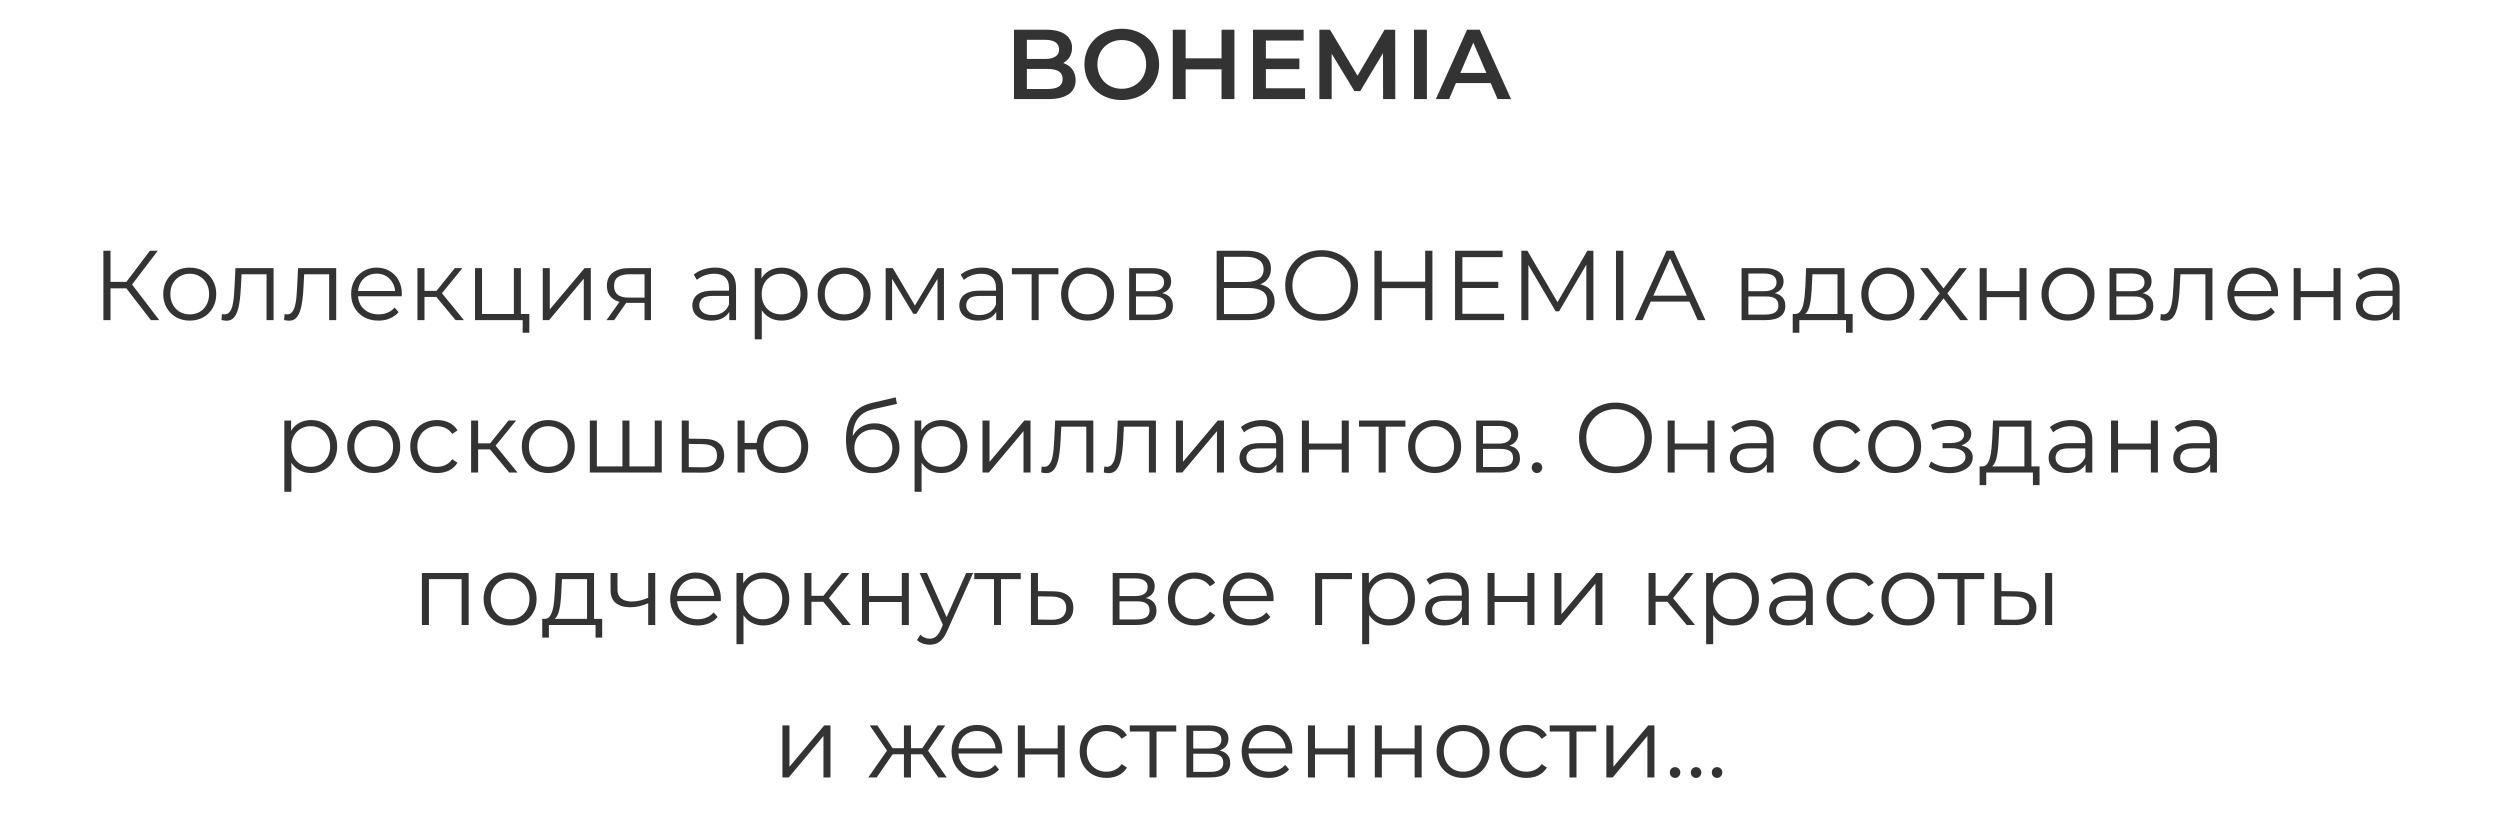 <svg width="328" height="107" viewBox="0 0 328 107" fill="none" xmlns="http://www.w3.org/2000/svg">
<path d="M139.484 8.268C140.186 7.891 140.654 7.202 140.654 6.266C140.654 4.823 139.484 3.9 137.3 3.9H133.036V13H137.56C139.9 13 141.122 12.09 141.122 10.53C141.122 9.347 140.459 8.58 139.484 8.268ZM137.118 5.226C138.288 5.226 138.951 5.642 138.951 6.487C138.951 7.319 138.288 7.735 137.118 7.735H134.726V5.226H137.118ZM137.456 11.674H134.726V9.048H137.456C138.73 9.048 139.419 9.451 139.419 10.361C139.419 11.271 138.73 11.674 137.456 11.674ZM147.177 13.13C149.998 13.13 152.078 11.154 152.078 8.45C152.078 5.746 149.998 3.77 147.177 3.77C144.356 3.77 142.276 5.759 142.276 8.45C142.276 11.141 144.356 13.13 147.177 13.13ZM147.177 11.648C145.344 11.648 143.979 10.309 143.979 8.45C143.979 6.591 145.344 5.252 147.177 5.252C149.01 5.252 150.375 6.591 150.375 8.45C150.375 10.309 149.01 11.648 147.177 11.648ZM160.265 3.9V7.657H155.559V3.9H153.869V13H155.559V9.1H160.265V13H161.955V3.9H160.265ZM166.084 11.583V9.074H170.478V7.683H166.084V5.317H171.037V3.9H164.394V13H171.219V11.583H166.084ZM183.061 13L183.048 3.9H181.657L178.108 9.932L174.494 3.9H173.103V13H174.715V7.046L177.705 11.96H178.459L181.449 6.968L181.462 13H183.061ZM185.519 13H187.209V3.9H185.519V13ZM196.482 13H198.25L194.142 3.9H192.478L188.383 13H190.125L191.022 10.894H195.572L196.482 13ZM191.594 9.568L193.297 5.59L195.013 9.568H191.594Z" fill="#333333"/>
<path d="M19.792 42L16.295 37.463L17.075 36.995L20.897 42H19.792ZM13.565 42V32.9H14.501V42H13.565ZM14.215 37.827V36.982H17.062V37.827H14.215ZM17.153 37.554L16.269 37.398L19.662 32.9H20.702L17.153 37.554ZM24.886 42.065C24.227 42.065 23.634 41.918 23.105 41.623C22.585 41.32 22.174 40.908 21.87 40.388C21.567 39.859 21.415 39.257 21.415 38.581C21.415 37.896 21.567 37.294 21.87 36.774C22.174 36.254 22.585 35.847 23.105 35.552C23.625 35.257 24.219 35.11 24.886 35.11C25.562 35.11 26.16 35.257 26.68 35.552C27.209 35.847 27.62 36.254 27.915 36.774C28.218 37.294 28.37 37.896 28.37 38.581C28.37 39.257 28.218 39.859 27.915 40.388C27.62 40.908 27.209 41.32 26.68 41.623C26.151 41.918 25.553 42.065 24.886 42.065ZM24.886 41.246C25.38 41.246 25.818 41.138 26.199 40.921C26.581 40.696 26.88 40.384 27.096 39.985C27.322 39.578 27.434 39.11 27.434 38.581C27.434 38.044 27.322 37.576 27.096 37.177C26.88 36.778 26.581 36.471 26.199 36.254C25.818 36.029 25.384 35.916 24.899 35.916C24.414 35.916 23.98 36.029 23.599 36.254C23.218 36.471 22.915 36.778 22.689 37.177C22.464 37.576 22.351 38.044 22.351 38.581C22.351 39.11 22.464 39.578 22.689 39.985C22.915 40.384 23.218 40.696 23.599 40.921C23.98 41.138 24.41 41.246 24.886 41.246ZM29.057 41.987L29.122 41.194C29.182 41.203 29.239 41.216 29.291 41.233C29.351 41.242 29.403 41.246 29.447 41.246C29.724 41.246 29.945 41.142 30.11 40.934C30.283 40.726 30.413 40.449 30.5 40.102C30.586 39.755 30.647 39.365 30.682 38.932C30.716 38.49 30.747 38.048 30.773 37.606L30.89 35.175H35.895V42H34.972V35.708L35.206 35.981H31.488L31.709 35.695L31.605 37.671C31.579 38.26 31.531 38.824 31.462 39.361C31.401 39.898 31.301 40.371 31.163 40.778C31.033 41.185 30.851 41.506 30.617 41.74C30.383 41.965 30.084 42.078 29.72 42.078C29.616 42.078 29.507 42.069 29.395 42.052C29.291 42.035 29.178 42.013 29.057 41.987ZM37.271 41.987L37.336 41.194C37.396 41.203 37.453 41.216 37.505 41.233C37.565 41.242 37.617 41.246 37.661 41.246C37.938 41.246 38.159 41.142 38.324 40.934C38.497 40.726 38.627 40.449 38.714 40.102C38.8 39.755 38.861 39.365 38.896 38.932C38.93 38.49 38.961 38.048 38.987 37.606L39.104 35.175H44.109V42H43.186V35.708L43.42 35.981H39.702L39.923 35.695L39.819 37.671C39.793 38.26 39.745 38.824 39.676 39.361C39.615 39.898 39.515 40.371 39.377 40.778C39.247 41.185 39.065 41.506 38.831 41.74C38.597 41.965 38.298 42.078 37.934 42.078C37.83 42.078 37.721 42.069 37.609 42.052C37.505 42.035 37.392 42.013 37.271 41.987ZM49.657 42.065C48.947 42.065 48.323 41.918 47.785 41.623C47.248 41.32 46.828 40.908 46.524 40.388C46.221 39.859 46.069 39.257 46.069 38.581C46.069 37.905 46.212 37.307 46.498 36.787C46.793 36.267 47.192 35.86 47.694 35.565C48.206 35.262 48.778 35.11 49.41 35.11C50.052 35.11 50.619 35.257 51.113 35.552C51.616 35.838 52.01 36.245 52.296 36.774C52.582 37.294 52.725 37.896 52.725 38.581C52.725 38.624 52.721 38.672 52.712 38.724C52.712 38.767 52.712 38.815 52.712 38.867H46.771V38.178H52.218L51.854 38.451C51.854 37.957 51.746 37.519 51.529 37.138C51.321 36.748 51.035 36.445 50.671 36.228C50.307 36.011 49.887 35.903 49.41 35.903C48.942 35.903 48.522 36.011 48.149 36.228C47.777 36.445 47.486 36.748 47.278 37.138C47.07 37.528 46.966 37.974 46.966 38.477V38.62C46.966 39.14 47.079 39.599 47.304 39.998C47.538 40.388 47.859 40.696 48.266 40.921C48.682 41.138 49.155 41.246 49.683 41.246C50.099 41.246 50.485 41.172 50.84 41.025C51.204 40.878 51.516 40.652 51.776 40.349L52.296 40.947C51.993 41.311 51.612 41.588 51.152 41.779C50.702 41.97 50.203 42.065 49.657 42.065ZM59.774 42L56.966 38.62L57.733 38.165L60.866 42H59.774ZM54.769 42V35.175H55.692V42H54.769ZM55.406 38.958V38.165H57.603V38.958H55.406ZM57.811 38.685L56.953 38.555L59.67 35.175H60.671L57.811 38.685ZM62.322 42V35.175H63.245V41.194H67.418V35.175H68.341V42H62.322ZM68.575 43.651V41.922L68.809 42H67.418V41.194H69.446V43.651H68.575ZM71.209 42V35.175H72.132V40.596L76.695 35.175H77.514V42H76.591V36.566L72.041 42H71.209ZM84.566 42V39.543L84.735 39.738H82.421C81.546 39.738 80.861 39.547 80.367 39.166C79.873 38.785 79.626 38.23 79.626 37.502C79.626 36.722 79.891 36.141 80.419 35.76C80.948 35.37 81.654 35.175 82.538 35.175H85.411V42H84.566ZM79.574 42L81.446 39.374H82.408L80.575 42H79.574ZM84.566 39.27V35.708L84.735 35.981H82.564C81.931 35.981 81.438 36.102 81.082 36.345C80.736 36.588 80.562 36.982 80.562 37.528C80.562 38.542 81.208 39.049 82.499 39.049H84.735L84.566 39.27ZM95.683 42V40.492L95.644 40.245V37.723C95.644 37.142 95.48 36.696 95.15 36.384C94.83 36.072 94.349 35.916 93.707 35.916C93.265 35.916 92.845 35.99 92.446 36.137C92.048 36.284 91.71 36.479 91.432 36.722L91.016 36.033C91.363 35.738 91.779 35.513 92.264 35.357C92.75 35.192 93.261 35.11 93.798 35.11C94.682 35.11 95.363 35.331 95.839 35.773C96.325 36.206 96.567 36.869 96.567 37.762V42H95.683ZM93.33 42.065C92.819 42.065 92.373 41.983 91.991 41.818C91.619 41.645 91.333 41.411 91.133 41.116C90.934 40.813 90.834 40.466 90.834 40.076C90.834 39.721 90.917 39.4 91.081 39.114C91.255 38.819 91.532 38.585 91.913 38.412C92.303 38.23 92.823 38.139 93.473 38.139H95.826V38.828H93.499C92.841 38.828 92.381 38.945 92.121 39.179C91.87 39.413 91.744 39.703 91.744 40.05C91.744 40.44 91.896 40.752 92.199 40.986C92.503 41.22 92.927 41.337 93.473 41.337C93.993 41.337 94.44 41.22 94.812 40.986C95.194 40.743 95.471 40.397 95.644 39.946L95.852 40.583C95.679 41.034 95.376 41.393 94.942 41.662C94.518 41.931 93.98 42.065 93.33 42.065ZM102.547 42.065C101.958 42.065 101.425 41.931 100.948 41.662C100.472 41.385 100.09 40.99 99.804 40.479C99.527 39.959 99.388 39.326 99.388 38.581C99.388 37.836 99.527 37.207 99.804 36.696C100.082 36.176 100.459 35.782 100.935 35.513C101.412 35.244 101.949 35.11 102.547 35.11C103.197 35.11 103.778 35.257 104.289 35.552C104.809 35.838 105.217 36.245 105.511 36.774C105.806 37.294 105.953 37.896 105.953 38.581C105.953 39.274 105.806 39.881 105.511 40.401C105.217 40.921 104.809 41.328 104.289 41.623C103.778 41.918 103.197 42.065 102.547 42.065ZM99.024 44.522V35.175H99.908V37.229L99.817 38.594L99.947 39.972V44.522H99.024ZM102.482 41.246C102.968 41.246 103.401 41.138 103.782 40.921C104.164 40.696 104.467 40.384 104.692 39.985C104.918 39.578 105.03 39.11 105.03 38.581C105.03 38.052 104.918 37.589 104.692 37.19C104.467 36.791 104.164 36.479 103.782 36.254C103.401 36.029 102.968 35.916 102.482 35.916C101.997 35.916 101.559 36.029 101.169 36.254C100.788 36.479 100.485 36.791 100.259 37.19C100.043 37.589 99.934 38.052 99.934 38.581C99.934 39.11 100.043 39.578 100.259 39.985C100.485 40.384 100.788 40.696 101.169 40.921C101.559 41.138 101.997 41.246 102.482 41.246ZM110.745 42.065C110.086 42.065 109.492 41.918 108.964 41.623C108.444 41.32 108.032 40.908 107.729 40.388C107.425 39.859 107.274 39.257 107.274 38.581C107.274 37.896 107.425 37.294 107.729 36.774C108.032 36.254 108.444 35.847 108.964 35.552C109.484 35.257 110.077 35.11 110.745 35.11C111.421 35.11 112.019 35.257 112.539 35.552C113.067 35.847 113.479 36.254 113.774 36.774C114.077 37.294 114.229 37.896 114.229 38.581C114.229 39.257 114.077 39.859 113.774 40.388C113.479 40.908 113.067 41.32 112.539 41.623C112.01 41.918 111.412 42.065 110.745 42.065ZM110.745 41.246C111.239 41.246 111.676 41.138 112.058 40.921C112.439 40.696 112.738 40.384 112.955 39.985C113.18 39.578 113.293 39.11 113.293 38.581C113.293 38.044 113.18 37.576 112.955 37.177C112.738 36.778 112.439 36.471 112.058 36.254C111.676 36.029 111.243 35.916 110.758 35.916C110.272 35.916 109.839 36.029 109.458 36.254C109.076 36.471 108.773 36.778 108.548 37.177C108.322 37.576 108.21 38.044 108.21 38.581C108.21 39.11 108.322 39.578 108.548 39.985C108.773 40.384 109.076 40.696 109.458 40.921C109.839 41.138 110.268 41.246 110.745 41.246ZM116.201 42V35.175H117.137L120.231 40.414H119.841L122.987 35.175H123.845V42H123V36.228L123.169 36.306L120.231 41.168H119.815L116.851 36.254L117.046 36.215V42H116.201ZM130.71 42V40.492L130.671 40.245V37.723C130.671 37.142 130.506 36.696 130.177 36.384C129.856 36.072 129.375 35.916 128.734 35.916C128.292 35.916 127.871 35.99 127.473 36.137C127.074 36.284 126.736 36.479 126.459 36.722L126.043 36.033C126.389 35.738 126.805 35.513 127.291 35.357C127.776 35.192 128.287 35.11 128.825 35.11C129.709 35.11 130.389 35.331 130.866 35.773C131.351 36.206 131.594 36.869 131.594 37.762V42H130.71ZM128.357 42.065C127.845 42.065 127.399 41.983 127.018 41.818C126.645 41.645 126.359 41.411 126.16 41.116C125.96 40.813 125.861 40.466 125.861 40.076C125.861 39.721 125.943 39.4 126.108 39.114C126.281 38.819 126.558 38.585 126.94 38.412C127.33 38.23 127.85 38.139 128.5 38.139H130.853V38.828H128.526C127.867 38.828 127.408 38.945 127.148 39.179C126.896 39.413 126.771 39.703 126.771 40.05C126.771 40.44 126.922 40.752 127.226 40.986C127.529 41.22 127.954 41.337 128.5 41.337C129.02 41.337 129.466 41.22 129.839 40.986C130.22 40.743 130.497 40.397 130.671 39.946L130.879 40.583C130.705 41.034 130.402 41.393 129.969 41.662C129.544 41.931 129.007 42.065 128.357 42.065ZM135.351 42V35.734L135.585 35.981H132.764V35.175H138.861V35.981H136.04L136.274 35.734V42H135.351ZM142.686 42.065C142.027 42.065 141.434 41.918 140.905 41.623C140.385 41.32 139.973 40.908 139.67 40.388C139.367 39.859 139.215 39.257 139.215 38.581C139.215 37.896 139.367 37.294 139.67 36.774C139.973 36.254 140.385 35.847 140.905 35.552C141.425 35.257 142.019 35.11 142.686 35.11C143.362 35.11 143.96 35.257 144.48 35.552C145.009 35.847 145.42 36.254 145.715 36.774C146.018 37.294 146.17 37.896 146.17 38.581C146.17 39.257 146.018 39.859 145.715 40.388C145.42 40.908 145.009 41.32 144.48 41.623C143.951 41.918 143.353 42.065 142.686 42.065ZM142.686 41.246C143.18 41.246 143.618 41.138 143.999 40.921C144.38 40.696 144.679 40.384 144.896 39.985C145.121 39.578 145.234 39.11 145.234 38.581C145.234 38.044 145.121 37.576 144.896 37.177C144.679 36.778 144.38 36.471 143.999 36.254C143.618 36.029 143.184 35.916 142.699 35.916C142.214 35.916 141.78 36.029 141.399 36.254C141.018 36.471 140.714 36.778 140.489 37.177C140.264 37.576 140.151 38.044 140.151 38.581C140.151 39.11 140.264 39.578 140.489 39.985C140.714 40.384 141.018 40.696 141.399 40.921C141.78 41.138 142.209 41.246 142.686 41.246ZM148.143 42V35.175H151.159C151.93 35.175 152.537 35.322 152.979 35.617C153.429 35.912 153.655 36.345 153.655 36.917C153.655 37.472 153.442 37.901 153.018 38.204C152.593 38.499 152.034 38.646 151.341 38.646L151.523 38.373C152.337 38.373 152.935 38.525 153.317 38.828C153.698 39.131 153.889 39.569 153.889 40.141C153.889 40.73 153.672 41.19 153.239 41.519C152.814 41.84 152.151 42 151.25 42H148.143ZM149.04 41.272H151.211C151.791 41.272 152.229 41.181 152.524 40.999C152.827 40.808 152.979 40.505 152.979 40.089C152.979 39.673 152.844 39.37 152.576 39.179C152.307 38.988 151.882 38.893 151.302 38.893H149.04V41.272ZM149.04 38.204H151.094C151.622 38.204 152.025 38.104 152.303 37.905C152.589 37.706 152.732 37.415 152.732 37.034C152.732 36.653 152.589 36.367 152.303 36.176C152.025 35.985 151.622 35.89 151.094 35.89H149.04V38.204ZM159.623 42V32.9H163.549C164.563 32.9 165.347 33.104 165.902 33.511C166.465 33.918 166.747 34.495 166.747 35.24C166.747 35.734 166.63 36.15 166.396 36.488C166.171 36.826 165.859 37.082 165.46 37.255C165.07 37.428 164.641 37.515 164.173 37.515L164.394 37.203C164.975 37.203 165.473 37.294 165.889 37.476C166.314 37.649 166.643 37.914 166.877 38.269C167.111 38.616 167.228 39.049 167.228 39.569C167.228 40.34 166.942 40.938 166.37 41.363C165.807 41.788 164.953 42 163.809 42H159.623ZM160.585 41.207H163.796C164.593 41.207 165.204 41.073 165.629 40.804C166.054 40.527 166.266 40.089 166.266 39.491C166.266 38.902 166.054 38.473 165.629 38.204C165.204 37.927 164.593 37.788 163.796 37.788H160.481V36.995H163.484C164.212 36.995 164.775 36.856 165.174 36.579C165.581 36.302 165.785 35.89 165.785 35.344C165.785 34.789 165.581 34.378 165.174 34.109C164.775 33.832 164.212 33.693 163.484 33.693H160.585V41.207ZM173.402 42.078C172.717 42.078 172.08 41.965 171.491 41.74C170.91 41.506 170.403 41.181 169.97 40.765C169.545 40.34 169.212 39.851 168.969 39.296C168.735 38.733 168.618 38.117 168.618 37.45C168.618 36.783 168.735 36.172 168.969 35.617C169.212 35.054 169.545 34.564 169.97 34.148C170.403 33.723 170.91 33.398 171.491 33.173C172.072 32.939 172.709 32.822 173.402 32.822C174.087 32.822 174.719 32.939 175.3 33.173C175.881 33.398 176.383 33.719 176.808 34.135C177.241 34.551 177.575 35.041 177.809 35.604C178.052 36.167 178.173 36.783 178.173 37.45C178.173 38.117 178.052 38.733 177.809 39.296C177.575 39.859 177.241 40.349 176.808 40.765C176.383 41.181 175.881 41.506 175.3 41.74C174.719 41.965 174.087 42.078 173.402 42.078ZM173.402 41.22C173.948 41.22 174.451 41.129 174.91 40.947C175.378 40.756 175.781 40.492 176.119 40.154C176.466 39.807 176.734 39.409 176.925 38.958C177.116 38.499 177.211 37.996 177.211 37.45C177.211 36.904 177.116 36.406 176.925 35.955C176.734 35.496 176.466 35.097 176.119 34.759C175.781 34.412 175.378 34.148 174.91 33.966C174.451 33.775 173.948 33.68 173.402 33.68C172.856 33.68 172.349 33.775 171.881 33.966C171.413 34.148 171.006 34.412 170.659 34.759C170.321 35.097 170.052 35.496 169.853 35.955C169.662 36.406 169.567 36.904 169.567 37.45C169.567 37.987 169.662 38.486 169.853 38.945C170.052 39.404 170.321 39.807 170.659 40.154C171.006 40.492 171.413 40.756 171.881 40.947C172.349 41.129 172.856 41.22 173.402 41.22ZM186.985 32.9H187.934V42H186.985V32.9ZM181.291 42H180.329V32.9H181.291V42ZM187.076 37.801H181.187V36.956H187.076V37.801ZM191.762 36.969H196.572V37.788H191.762V36.969ZM191.866 41.168H197.339V42H190.904V32.9H197.144V33.732H191.866V41.168ZM199.601 42V32.9H200.394L204.554 39.998H204.138L208.259 32.9H209.052V42H208.129V34.343H208.35L204.554 40.843H204.099L200.277 34.343H200.524V42H199.601ZM212.017 42V32.9H212.979V42H212.017ZM214.484 42L218.644 32.9H219.593L223.753 42H222.739L218.917 33.459H219.307L215.485 42H214.484ZM216.122 39.569L216.408 38.789H221.699L221.985 39.569H216.122ZM228.491 42V35.175H231.507C232.279 35.175 232.885 35.322 233.327 35.617C233.778 35.912 234.003 36.345 234.003 36.917C234.003 37.472 233.791 37.901 233.366 38.204C232.942 38.499 232.383 38.646 231.689 38.646L231.871 38.373C232.686 38.373 233.284 38.525 233.665 38.828C234.047 39.131 234.237 39.569 234.237 40.141C234.237 40.73 234.021 41.19 233.587 41.519C233.163 41.84 232.5 42 231.598 42H228.491ZM229.388 41.272H231.559C232.14 41.272 232.578 41.181 232.872 40.999C233.176 40.808 233.327 40.505 233.327 40.089C233.327 39.673 233.193 39.37 232.924 39.179C232.656 38.988 232.231 38.893 231.65 38.893H229.388V41.272ZM229.388 38.204H231.442C231.971 38.204 232.374 38.104 232.651 37.905C232.937 37.706 233.08 37.415 233.08 37.034C233.08 36.653 232.937 36.367 232.651 36.176C232.374 35.985 231.971 35.89 231.442 35.89H229.388V38.204ZM241.08 41.558V35.981H237.791L237.713 37.502C237.696 37.961 237.666 38.412 237.622 38.854C237.588 39.296 237.523 39.703 237.427 40.076C237.341 40.44 237.215 40.739 237.05 40.973C236.886 41.198 236.673 41.328 236.413 41.363L235.49 41.194C235.759 41.203 235.98 41.107 236.153 40.908C236.327 40.7 236.461 40.418 236.556 40.063C236.652 39.708 236.721 39.305 236.764 38.854C236.808 38.395 236.842 37.927 236.868 37.45L236.959 35.175H242.003V41.558H241.08ZM235.204 43.651V41.194H243.069V43.651H242.198V42H236.075V43.651H235.204ZM247.676 42.065C247.018 42.065 246.424 41.918 245.895 41.623C245.375 41.32 244.964 40.908 244.66 40.388C244.357 39.859 244.205 39.257 244.205 38.581C244.205 37.896 244.357 37.294 244.66 36.774C244.964 36.254 245.375 35.847 245.895 35.552C246.415 35.257 247.009 35.11 247.676 35.11C248.352 35.11 248.95 35.257 249.47 35.552C249.999 35.847 250.411 36.254 250.705 36.774C251.009 37.294 251.16 37.896 251.16 38.581C251.16 39.257 251.009 39.859 250.705 40.388C250.411 40.908 249.999 41.32 249.47 41.623C248.942 41.918 248.344 42.065 247.676 42.065ZM247.676 41.246C248.17 41.246 248.608 41.138 248.989 40.921C249.371 40.696 249.67 40.384 249.886 39.985C250.112 39.578 250.224 39.11 250.224 38.581C250.224 38.044 250.112 37.576 249.886 37.177C249.67 36.778 249.371 36.471 248.989 36.254C248.608 36.029 248.175 35.916 247.689 35.916C247.204 35.916 246.771 36.029 246.389 36.254C246.008 36.471 245.705 36.778 245.479 37.177C245.254 37.576 245.141 38.044 245.141 38.581C245.141 39.11 245.254 39.578 245.479 39.985C245.705 40.384 246.008 40.696 246.389 40.921C246.771 41.138 247.2 41.246 247.676 41.246ZM251.774 42L254.66 38.256L254.647 38.711L251.904 35.175H252.944L255.193 38.1L254.803 38.087L257.052 35.175H258.066L255.297 38.75L255.31 38.256L258.222 42H257.169L254.79 38.88L255.154 38.932L252.814 42H251.774ZM259.734 42V35.175H260.657V38.191H264.96V35.175H265.883V42H264.96V38.984H260.657V42H259.734ZM271.315 42.065C270.656 42.065 270.063 41.918 269.534 41.623C269.014 41.32 268.602 40.908 268.299 40.388C267.996 39.859 267.844 39.257 267.844 38.581C267.844 37.896 267.996 37.294 268.299 36.774C268.602 36.254 269.014 35.847 269.534 35.552C270.054 35.257 270.648 35.11 271.315 35.11C271.991 35.11 272.589 35.257 273.109 35.552C273.638 35.847 274.049 36.254 274.344 36.774C274.647 37.294 274.799 37.896 274.799 38.581C274.799 39.257 274.647 39.859 274.344 40.388C274.049 40.908 273.638 41.32 273.109 41.623C272.58 41.918 271.982 42.065 271.315 42.065ZM271.315 41.246C271.809 41.246 272.247 41.138 272.628 40.921C273.009 40.696 273.308 40.384 273.525 39.985C273.75 39.578 273.863 39.11 273.863 38.581C273.863 38.044 273.75 37.576 273.525 37.177C273.308 36.778 273.009 36.471 272.628 36.254C272.247 36.029 271.813 35.916 271.328 35.916C270.843 35.916 270.409 36.029 270.028 36.254C269.647 36.471 269.343 36.778 269.118 37.177C268.893 37.576 268.78 38.044 268.78 38.581C268.78 39.11 268.893 39.578 269.118 39.985C269.343 40.384 269.647 40.696 270.028 40.921C270.409 41.138 270.838 41.246 271.315 41.246ZM276.771 42V35.175H279.787C280.559 35.175 281.165 35.322 281.607 35.617C282.058 35.912 282.283 36.345 282.283 36.917C282.283 37.472 282.071 37.901 281.646 38.204C281.222 38.499 280.663 38.646 279.969 38.646L280.151 38.373C280.966 38.373 281.564 38.525 281.945 38.828C282.327 39.131 282.517 39.569 282.517 40.141C282.517 40.73 282.301 41.19 281.867 41.519C281.443 41.84 280.78 42 279.878 42H276.771ZM277.668 41.272H279.839C280.42 41.272 280.858 41.181 281.152 40.999C281.456 40.808 281.607 40.505 281.607 40.089C281.607 39.673 281.473 39.37 281.204 39.179C280.936 38.988 280.511 38.893 279.93 38.893H277.668V41.272ZM277.668 38.204H279.722C280.251 38.204 280.654 38.104 280.931 37.905C281.217 37.706 281.36 37.415 281.36 37.034C281.36 36.653 281.217 36.367 280.931 36.176C280.654 35.985 280.251 35.89 279.722 35.89H277.668V38.204ZM283.433 41.987L283.498 41.194C283.558 41.203 283.615 41.216 283.667 41.233C283.727 41.242 283.779 41.246 283.823 41.246C284.1 41.246 284.321 41.142 284.486 40.934C284.659 40.726 284.789 40.449 284.876 40.102C284.962 39.755 285.023 39.365 285.058 38.932C285.092 38.49 285.123 38.048 285.149 37.606L285.266 35.175H290.271V42H289.348V35.708L289.582 35.981H285.864L286.085 35.695L285.981 37.671C285.955 38.26 285.907 38.824 285.838 39.361C285.777 39.898 285.677 40.371 285.539 40.778C285.409 41.185 285.227 41.506 284.993 41.74C284.759 41.965 284.46 42.078 284.096 42.078C283.992 42.078 283.883 42.069 283.771 42.052C283.667 42.035 283.554 42.013 283.433 41.987ZM295.82 42.065C295.109 42.065 294.485 41.918 293.948 41.623C293.41 41.32 292.99 40.908 292.687 40.388C292.383 39.859 292.232 39.257 292.232 38.581C292.232 37.905 292.375 37.307 292.661 36.787C292.955 36.267 293.354 35.86 293.857 35.565C294.368 35.262 294.94 35.11 295.573 35.11C296.214 35.11 296.782 35.257 297.276 35.552C297.778 35.838 298.173 36.245 298.459 36.774C298.745 37.294 298.888 37.896 298.888 38.581C298.888 38.624 298.883 38.672 298.875 38.724C298.875 38.767 298.875 38.815 298.875 38.867H292.934V38.178H298.381L298.017 38.451C298.017 37.957 297.908 37.519 297.692 37.138C297.484 36.748 297.198 36.445 296.834 36.228C296.47 36.011 296.049 35.903 295.573 35.903C295.105 35.903 294.684 36.011 294.312 36.228C293.939 36.445 293.649 36.748 293.441 37.138C293.233 37.528 293.129 37.974 293.129 38.477V38.62C293.129 39.14 293.241 39.599 293.467 39.998C293.701 40.388 294.021 40.696 294.429 40.921C294.845 41.138 295.317 41.246 295.846 41.246C296.262 41.246 296.647 41.172 297.003 41.025C297.367 40.878 297.679 40.652 297.939 40.349L298.459 40.947C298.155 41.311 297.774 41.588 297.315 41.779C296.864 41.97 296.366 42.065 295.82 42.065ZM300.931 42V35.175H301.854V38.191H306.157V35.175H307.08V42H306.157V38.984H301.854V42H300.931ZM313.941 42V40.492L313.902 40.245V37.723C313.902 37.142 313.737 36.696 313.408 36.384C313.087 36.072 312.606 35.916 311.965 35.916C311.523 35.916 311.103 35.99 310.704 36.137C310.305 36.284 309.967 36.479 309.69 36.722L309.274 36.033C309.621 35.738 310.037 35.513 310.522 35.357C311.007 35.192 311.519 35.11 312.056 35.11C312.94 35.11 313.62 35.331 314.097 35.773C314.582 36.206 314.825 36.869 314.825 37.762V42H313.941ZM311.588 42.065C311.077 42.065 310.63 41.983 310.249 41.818C309.876 41.645 309.59 41.411 309.391 41.116C309.192 40.813 309.092 40.466 309.092 40.076C309.092 39.721 309.174 39.4 309.339 39.114C309.512 38.819 309.79 38.585 310.171 38.412C310.561 38.23 311.081 38.139 311.731 38.139H314.084V38.828H311.757C311.098 38.828 310.639 38.945 310.379 39.179C310.128 39.413 310.002 39.703 310.002 40.05C310.002 40.44 310.154 40.752 310.457 40.986C310.76 41.22 311.185 41.337 311.731 41.337C312.251 41.337 312.697 41.22 313.07 40.986C313.451 40.743 313.729 40.397 313.902 39.946L314.11 40.583C313.937 41.034 313.633 41.393 313.2 41.662C312.775 41.931 312.238 42.065 311.588 42.065ZM40.829 62.065C40.24 62.065 39.707 61.931 39.23 61.662C38.754 61.385 38.372 60.99 38.086 60.479C37.809 59.959 37.67 59.326 37.67 58.581C37.67 57.836 37.809 57.207 38.086 56.696C38.364 56.176 38.74 55.782 39.217 55.513C39.694 55.244 40.231 55.11 40.829 55.11C41.479 55.11 42.06 55.257 42.571 55.552C43.091 55.838 43.498 56.245 43.793 56.774C44.088 57.294 44.235 57.896 44.235 58.581C44.235 59.274 44.088 59.881 43.793 60.401C43.498 60.921 43.091 61.328 42.571 61.623C42.06 61.918 41.479 62.065 40.829 62.065ZM37.306 64.522V55.175H38.19V57.229L38.099 58.594L38.229 59.972V64.522H37.306ZM40.764 61.246C41.249 61.246 41.683 61.138 42.064 60.921C42.446 60.696 42.749 60.384 42.974 59.985C43.2 59.578 43.312 59.11 43.312 58.581C43.312 58.052 43.2 57.589 42.974 57.19C42.749 56.791 42.446 56.479 42.064 56.254C41.683 56.029 41.249 55.916 40.764 55.916C40.279 55.916 39.841 56.029 39.451 56.254C39.07 56.479 38.767 56.791 38.541 57.19C38.325 57.589 38.216 58.052 38.216 58.581C38.216 59.11 38.325 59.578 38.541 59.985C38.767 60.384 39.07 60.696 39.451 60.921C39.841 61.138 40.279 61.246 40.764 61.246ZM49.026 62.065C48.368 62.065 47.774 61.918 47.245 61.623C46.725 61.32 46.314 60.908 46.01 60.388C45.707 59.859 45.555 59.257 45.555 58.581C45.555 57.896 45.707 57.294 46.01 56.774C46.314 56.254 46.725 55.847 47.245 55.552C47.765 55.257 48.359 55.11 49.026 55.11C49.702 55.11 50.3 55.257 50.82 55.552C51.349 55.847 51.761 56.254 52.055 56.774C52.359 57.294 52.51 57.896 52.51 58.581C52.51 59.257 52.359 59.859 52.055 60.388C51.761 60.908 51.349 61.32 50.82 61.623C50.292 61.918 49.694 62.065 49.026 62.065ZM49.026 61.246C49.52 61.246 49.958 61.138 50.339 60.921C50.721 60.696 51.02 60.384 51.236 59.985C51.462 59.578 51.574 59.11 51.574 58.581C51.574 58.044 51.462 57.576 51.236 57.177C51.02 56.778 50.721 56.471 50.339 56.254C49.958 56.029 49.525 55.916 49.039 55.916C48.554 55.916 48.121 56.029 47.739 56.254C47.358 56.471 47.055 56.778 46.829 57.177C46.604 57.576 46.491 58.044 46.491 58.581C46.491 59.11 46.604 59.578 46.829 59.985C47.055 60.384 47.358 60.696 47.739 60.921C48.121 61.138 48.55 61.246 49.026 61.246ZM57.343 62.065C56.667 62.065 56.06 61.918 55.523 61.623C54.994 61.32 54.578 60.908 54.275 60.388C53.972 59.859 53.82 59.257 53.82 58.581C53.82 57.896 53.972 57.294 54.275 56.774C54.578 56.254 54.994 55.847 55.523 55.552C56.06 55.257 56.667 55.11 57.343 55.11C57.924 55.11 58.448 55.223 58.916 55.448C59.384 55.673 59.752 56.011 60.021 56.462L59.332 56.93C59.098 56.583 58.808 56.328 58.461 56.163C58.114 55.998 57.737 55.916 57.33 55.916C56.845 55.916 56.407 56.029 56.017 56.254C55.627 56.471 55.319 56.778 55.094 57.177C54.869 57.576 54.756 58.044 54.756 58.581C54.756 59.118 54.869 59.586 55.094 59.985C55.319 60.384 55.627 60.696 56.017 60.921C56.407 61.138 56.845 61.246 57.33 61.246C57.737 61.246 58.114 61.164 58.461 60.999C58.808 60.834 59.098 60.583 59.332 60.245L60.021 60.713C59.752 61.155 59.384 61.493 58.916 61.727C58.448 61.952 57.924 62.065 57.343 62.065ZM66.813 62L64.005 58.62L64.772 58.165L67.905 62H66.813ZM61.808 62V55.175H62.731V62H61.808ZM62.445 58.958V58.165H64.642V58.958H62.445ZM64.85 58.685L63.992 58.555L66.709 55.175H67.71L64.85 58.685ZM71.929 62.065C71.27 62.065 70.676 61.918 70.148 61.623C69.628 61.32 69.216 60.908 68.913 60.388C68.609 59.859 68.458 59.257 68.458 58.581C68.458 57.896 68.609 57.294 68.913 56.774C69.216 56.254 69.628 55.847 70.148 55.552C70.668 55.257 71.261 55.11 71.929 55.11C72.605 55.11 73.203 55.257 73.723 55.552C74.251 55.847 74.663 56.254 74.958 56.774C75.261 57.294 75.413 57.896 75.413 58.581C75.413 59.257 75.261 59.859 74.958 60.388C74.663 60.908 74.251 61.32 73.723 61.623C73.194 61.918 72.596 62.065 71.929 62.065ZM71.929 61.246C72.423 61.246 72.86 61.138 73.242 60.921C73.623 60.696 73.922 60.384 74.139 59.985C74.364 59.578 74.477 59.11 74.477 58.581C74.477 58.044 74.364 57.576 74.139 57.177C73.922 56.778 73.623 56.471 73.242 56.254C72.86 56.029 72.427 55.916 71.942 55.916C71.456 55.916 71.023 56.029 70.642 56.254C70.26 56.471 69.957 56.778 69.732 57.177C69.506 57.576 69.394 58.044 69.394 58.581C69.394 59.11 69.506 59.578 69.732 59.985C69.957 60.384 70.26 60.696 70.642 60.921C71.023 61.138 71.452 61.246 71.929 61.246ZM81.87 61.194L81.662 61.441V55.175H82.585V61.441L82.338 61.194H86.147L85.9 61.441V55.175H86.823V62H77.385V55.175H78.308V61.441L78.074 61.194H81.87ZM92.384 57.58C93.242 57.589 93.892 57.779 94.334 58.152C94.784 58.525 95.01 59.062 95.01 59.764C95.01 60.492 94.767 61.051 94.282 61.441C93.805 61.831 93.112 62.022 92.202 62.013L89.446 62V55.175H90.369V57.554L92.384 57.58ZM92.15 61.311C92.782 61.32 93.259 61.194 93.58 60.934C93.909 60.665 94.074 60.275 94.074 59.764C94.074 59.253 93.913 58.88 93.593 58.646C93.272 58.403 92.791 58.278 92.15 58.269L90.369 58.243V61.285L92.15 61.311ZM96.771 62V55.175H97.694V58.113H99.774V58.958H97.694V62H96.771ZM102.647 62.065C101.997 62.065 101.412 61.918 100.892 61.623C100.381 61.32 99.978 60.908 99.683 60.388C99.388 59.859 99.241 59.257 99.241 58.581C99.241 57.896 99.388 57.294 99.683 56.774C99.978 56.254 100.381 55.847 100.892 55.552C101.412 55.257 101.997 55.11 102.647 55.11C103.297 55.11 103.878 55.257 104.389 55.552C104.9 55.847 105.303 56.254 105.598 56.774C105.893 57.294 106.04 57.896 106.04 58.581C106.04 59.257 105.893 59.859 105.598 60.388C105.303 60.908 104.9 61.32 104.389 61.623C103.878 61.918 103.297 62.065 102.647 62.065ZM102.647 61.259C103.124 61.259 103.548 61.146 103.921 60.921C104.294 60.696 104.588 60.384 104.805 59.985C105.022 59.578 105.13 59.11 105.13 58.581C105.13 58.044 105.022 57.576 104.805 57.177C104.588 56.778 104.294 56.471 103.921 56.254C103.548 56.029 103.124 55.916 102.647 55.916C102.179 55.916 101.754 56.029 101.373 56.254C101 56.471 100.706 56.778 100.489 57.177C100.272 57.576 100.164 58.044 100.164 58.581C100.164 59.11 100.272 59.578 100.489 59.985C100.706 60.384 101 60.696 101.373 60.921C101.754 61.146 102.179 61.259 102.647 61.259ZM114.489 62.078C113.935 62.078 113.441 61.987 113.007 61.805C112.583 61.623 112.219 61.346 111.915 60.973C111.612 60.6 111.382 60.141 111.226 59.595C111.07 59.04 110.992 58.399 110.992 57.671C110.992 57.021 111.053 56.453 111.174 55.968C111.296 55.474 111.465 55.049 111.681 54.694C111.898 54.339 112.149 54.04 112.435 53.797C112.73 53.546 113.046 53.346 113.384 53.199C113.731 53.043 114.086 52.926 114.45 52.848L117.518 52.133L117.674 52.991L114.788 53.641C114.606 53.684 114.385 53.745 114.125 53.823C113.874 53.901 113.614 54.018 113.345 54.174C113.085 54.33 112.843 54.547 112.617 54.824C112.392 55.101 112.21 55.461 112.071 55.903C111.941 56.336 111.876 56.878 111.876 57.528C111.876 57.667 111.881 57.779 111.889 57.866C111.898 57.944 111.907 58.031 111.915 58.126C111.933 58.213 111.946 58.343 111.954 58.516L111.551 58.178C111.647 57.649 111.842 57.19 112.136 56.8C112.431 56.401 112.799 56.094 113.241 55.877C113.692 55.652 114.19 55.539 114.736 55.539C115.369 55.539 115.932 55.678 116.426 55.955C116.92 56.224 117.306 56.601 117.583 57.086C117.869 57.571 118.012 58.135 118.012 58.776C118.012 59.409 117.865 59.976 117.57 60.479C117.284 60.982 116.877 61.376 116.348 61.662C115.82 61.939 115.2 62.078 114.489 62.078ZM114.593 61.311C115.079 61.311 115.508 61.203 115.88 60.986C116.253 60.761 116.543 60.457 116.751 60.076C116.968 59.695 117.076 59.266 117.076 58.789C117.076 58.321 116.968 57.905 116.751 57.541C116.543 57.177 116.253 56.891 115.88 56.683C115.508 56.466 115.074 56.358 114.58 56.358C114.095 56.358 113.666 56.462 113.293 56.67C112.921 56.869 112.626 57.151 112.409 57.515C112.201 57.879 112.097 58.299 112.097 58.776C112.097 59.253 112.201 59.682 112.409 60.063C112.626 60.444 112.921 60.748 113.293 60.973C113.675 61.198 114.108 61.311 114.593 61.311ZM123.514 62.065C122.924 62.065 122.391 61.931 121.915 61.662C121.438 61.385 121.057 60.99 120.771 60.479C120.493 59.959 120.355 59.326 120.355 58.581C120.355 57.836 120.493 57.207 120.771 56.696C121.048 56.176 121.425 55.782 121.902 55.513C122.378 55.244 122.916 55.11 123.514 55.11C124.164 55.11 124.744 55.257 125.256 55.552C125.776 55.838 126.183 56.245 126.478 56.774C126.772 57.294 126.92 57.896 126.92 58.581C126.92 59.274 126.772 59.881 126.478 60.401C126.183 60.921 125.776 61.328 125.256 61.623C124.744 61.918 124.164 62.065 123.514 62.065ZM119.991 64.522V55.175H120.875V57.229L120.784 58.594L120.914 59.972V64.522H119.991ZM123.449 61.246C123.934 61.246 124.367 61.138 124.749 60.921C125.13 60.696 125.433 60.384 125.659 59.985C125.884 59.578 125.997 59.11 125.997 58.581C125.997 58.052 125.884 57.589 125.659 57.19C125.433 56.791 125.13 56.479 124.749 56.254C124.367 56.029 123.934 55.916 123.449 55.916C122.963 55.916 122.526 56.029 122.136 56.254C121.754 56.479 121.451 56.791 121.226 57.19C121.009 57.589 120.901 58.052 120.901 58.581C120.901 59.11 121.009 59.578 121.226 59.985C121.451 60.384 121.754 60.696 122.136 60.921C122.526 61.138 122.963 61.246 123.449 61.246ZM128.903 62V55.175H129.826V60.596L134.389 55.175H135.208V62H134.285V56.566L129.735 62H128.903ZM136.605 61.987L136.67 61.194C136.731 61.203 136.787 61.216 136.839 61.233C136.9 61.242 136.952 61.246 136.995 61.246C137.272 61.246 137.493 61.142 137.658 60.934C137.831 60.726 137.961 60.449 138.048 60.102C138.135 59.755 138.195 59.365 138.23 58.932C138.265 58.49 138.295 58.048 138.321 57.606L138.438 55.175H143.443V62H142.52V55.708L142.754 55.981H139.036L139.257 55.695L139.153 57.671C139.127 58.26 139.079 58.824 139.01 59.361C138.949 59.898 138.85 60.371 138.711 60.778C138.581 61.185 138.399 61.506 138.165 61.74C137.931 61.965 137.632 62.078 137.268 62.078C137.164 62.078 137.056 62.069 136.943 62.052C136.839 62.035 136.726 62.013 136.605 61.987ZM144.819 61.987L144.884 61.194C144.945 61.203 145.001 61.216 145.053 61.233C145.114 61.242 145.166 61.246 145.209 61.246C145.486 61.246 145.707 61.142 145.872 60.934C146.045 60.726 146.175 60.449 146.262 60.102C146.349 59.755 146.409 59.365 146.444 58.932C146.479 58.49 146.509 58.048 146.535 57.606L146.652 55.175H151.657V62H150.734V55.708L150.968 55.981H147.25L147.471 55.695L147.367 57.671C147.341 58.26 147.293 58.824 147.224 59.361C147.163 59.898 147.064 60.371 146.925 60.778C146.795 61.185 146.613 61.506 146.379 61.74C146.145 61.965 145.846 62.078 145.482 62.078C145.378 62.078 145.27 62.069 145.157 62.052C145.053 62.035 144.94 62.013 144.819 61.987ZM154.281 62V55.175H155.204V60.596L159.767 55.175H160.586V62H159.663V56.566L155.113 62H154.281ZM167.469 62V60.492L167.43 60.245V57.723C167.43 57.142 167.265 56.696 166.936 56.384C166.615 56.072 166.134 55.916 165.493 55.916C165.051 55.916 164.631 55.99 164.232 56.137C163.833 56.284 163.495 56.479 163.218 56.722L162.802 56.033C163.149 55.738 163.565 55.513 164.05 55.357C164.535 55.192 165.047 55.11 165.584 55.11C166.468 55.11 167.148 55.331 167.625 55.773C168.11 56.206 168.353 56.869 168.353 57.762V62H167.469ZM165.116 62.065C164.605 62.065 164.158 61.983 163.777 61.818C163.404 61.645 163.118 61.411 162.919 61.116C162.72 60.813 162.62 60.466 162.62 60.076C162.62 59.721 162.702 59.4 162.867 59.114C163.04 58.819 163.318 58.585 163.699 58.412C164.089 58.23 164.609 58.139 165.259 58.139H167.612V58.828H165.285C164.626 58.828 164.167 58.945 163.907 59.179C163.656 59.413 163.53 59.703 163.53 60.05C163.53 60.44 163.682 60.752 163.985 60.986C164.288 61.22 164.713 61.337 165.259 61.337C165.779 61.337 166.225 61.22 166.598 60.986C166.979 60.743 167.257 60.397 167.43 59.946L167.638 60.583C167.465 61.034 167.161 61.393 166.728 61.662C166.303 61.931 165.766 62.065 165.116 62.065ZM170.81 62V55.175H171.733V58.191H176.036V55.175H176.959V62H176.036V58.984H171.733V62H170.81ZM180.883 62V55.734L181.117 55.981H178.296V55.175H184.393V55.981H181.572L181.806 55.734V62H180.883ZM188.218 62.065C187.559 62.065 186.965 61.918 186.437 61.623C185.917 61.32 185.505 60.908 185.202 60.388C184.898 59.859 184.747 59.257 184.747 58.581C184.747 57.896 184.898 57.294 185.202 56.774C185.505 56.254 185.917 55.847 186.437 55.552C186.957 55.257 187.55 55.11 188.218 55.11C188.894 55.11 189.492 55.257 190.012 55.552C190.54 55.847 190.952 56.254 191.247 56.774C191.55 57.294 191.702 57.896 191.702 58.581C191.702 59.257 191.55 59.859 191.247 60.388C190.952 60.908 190.54 61.32 190.012 61.623C189.483 61.918 188.885 62.065 188.218 62.065ZM188.218 61.246C188.712 61.246 189.149 61.138 189.531 60.921C189.912 60.696 190.211 60.384 190.428 59.985C190.653 59.578 190.766 59.11 190.766 58.581C190.766 58.044 190.653 57.576 190.428 57.177C190.211 56.778 189.912 56.471 189.531 56.254C189.149 56.029 188.716 55.916 188.231 55.916C187.745 55.916 187.312 56.029 186.931 56.254C186.549 56.471 186.246 56.778 186.021 57.177C185.795 57.576 185.683 58.044 185.683 58.581C185.683 59.11 185.795 59.578 186.021 59.985C186.246 60.384 186.549 60.696 186.931 60.921C187.312 61.138 187.741 61.246 188.218 61.246ZM193.674 62V55.175H196.69C197.462 55.175 198.068 55.322 198.51 55.617C198.961 55.912 199.186 56.345 199.186 56.917C199.186 57.472 198.974 57.901 198.549 58.204C198.125 58.499 197.566 58.646 196.872 58.646L197.054 58.373C197.869 58.373 198.467 58.525 198.848 58.828C199.23 59.131 199.42 59.569 199.42 60.141C199.42 60.73 199.204 61.19 198.77 61.519C198.346 61.84 197.683 62 196.781 62H193.674ZM194.571 61.272H196.742C197.323 61.272 197.761 61.181 198.055 60.999C198.359 60.808 198.51 60.505 198.51 60.089C198.51 59.673 198.376 59.37 198.107 59.179C197.839 58.988 197.414 58.893 196.833 58.893H194.571V61.272ZM194.571 58.204H196.625C197.154 58.204 197.557 58.104 197.834 57.905C198.12 57.706 198.263 57.415 198.263 57.034C198.263 56.653 198.12 56.367 197.834 56.176C197.557 55.985 197.154 55.89 196.625 55.89H194.571V58.204ZM201.649 62.065C201.458 62.065 201.293 61.996 201.155 61.857C201.025 61.718 200.96 61.549 200.96 61.35C200.96 61.142 201.025 60.973 201.155 60.843C201.293 60.713 201.458 60.648 201.649 60.648C201.839 60.648 202 60.713 202.13 60.843C202.268 60.973 202.338 61.142 202.338 61.35C202.338 61.549 202.268 61.718 202.13 61.857C202 61.996 201.839 62.065 201.649 62.065ZM211.953 62.078C211.268 62.078 210.631 61.965 210.042 61.74C209.461 61.506 208.954 61.181 208.521 60.765C208.096 60.34 207.762 59.851 207.52 59.296C207.286 58.733 207.169 58.117 207.169 57.45C207.169 56.783 207.286 56.172 207.52 55.617C207.762 55.054 208.096 54.564 208.521 54.148C208.954 53.723 209.461 53.398 210.042 53.173C210.622 52.939 211.259 52.822 211.953 52.822C212.637 52.822 213.27 52.939 213.851 53.173C214.431 53.398 214.934 53.719 215.359 54.135C215.792 54.551 216.126 55.041 216.36 55.604C216.602 56.167 216.724 56.783 216.724 57.45C216.724 58.117 216.602 58.733 216.36 59.296C216.126 59.859 215.792 60.349 215.359 60.765C214.934 61.181 214.431 61.506 213.851 61.74C213.27 61.965 212.637 62.078 211.953 62.078ZM211.953 61.22C212.499 61.22 213.001 61.129 213.461 60.947C213.929 60.756 214.332 60.492 214.67 60.154C215.016 59.807 215.285 59.409 215.476 58.958C215.666 58.499 215.762 57.996 215.762 57.45C215.762 56.904 215.666 56.406 215.476 55.955C215.285 55.496 215.016 55.097 214.67 54.759C214.332 54.412 213.929 54.148 213.461 53.966C213.001 53.775 212.499 53.68 211.953 53.68C211.407 53.68 210.9 53.775 210.432 53.966C209.964 54.148 209.556 54.412 209.21 54.759C208.872 55.097 208.603 55.496 208.404 55.955C208.213 56.406 208.118 56.904 208.118 57.45C208.118 57.987 208.213 58.486 208.404 58.945C208.603 59.404 208.872 59.807 209.21 60.154C209.556 60.492 209.964 60.756 210.432 60.947C210.9 61.129 211.407 61.22 211.953 61.22ZM218.798 62V55.175H219.721V58.191H224.024V55.175H224.947V62H224.024V58.984H219.721V62H218.798ZM231.809 62V60.492L231.77 60.245V57.723C231.77 57.142 231.605 56.696 231.276 56.384C230.955 56.072 230.474 55.916 229.833 55.916C229.391 55.916 228.97 55.99 228.572 56.137C228.173 56.284 227.835 56.479 227.558 56.722L227.142 56.033C227.488 55.738 227.904 55.513 228.39 55.357C228.875 55.192 229.386 55.11 229.924 55.11C230.808 55.11 231.488 55.331 231.965 55.773C232.45 56.206 232.693 56.869 232.693 57.762V62H231.809ZM229.456 62.065C228.944 62.065 228.498 61.983 228.117 61.818C227.744 61.645 227.458 61.411 227.259 61.116C227.059 60.813 226.96 60.466 226.96 60.076C226.96 59.721 227.042 59.4 227.207 59.114C227.38 58.819 227.657 58.585 228.039 58.412C228.429 58.23 228.949 58.139 229.599 58.139H231.952V58.828H229.625C228.966 58.828 228.507 58.945 228.247 59.179C227.995 59.413 227.87 59.703 227.87 60.05C227.87 60.44 228.021 60.752 228.325 60.986C228.628 61.22 229.053 61.337 229.599 61.337C230.119 61.337 230.565 61.22 230.938 60.986C231.319 60.743 231.596 60.397 231.77 59.946L231.978 60.583C231.804 61.034 231.501 61.393 231.068 61.662C230.643 61.931 230.106 62.065 229.456 62.065ZM241.412 62.065C240.736 62.065 240.13 61.918 239.592 61.623C239.064 61.32 238.648 60.908 238.344 60.388C238.041 59.859 237.889 59.257 237.889 58.581C237.889 57.896 238.041 57.294 238.344 56.774C238.648 56.254 239.064 55.847 239.592 55.552C240.13 55.257 240.736 55.11 241.412 55.11C241.993 55.11 242.517 55.223 242.985 55.448C243.453 55.673 243.822 56.011 244.09 56.462L243.401 56.93C243.167 56.583 242.877 56.328 242.53 56.163C242.184 55.998 241.807 55.916 241.399 55.916C240.914 55.916 240.476 56.029 240.086 56.254C239.696 56.471 239.389 56.778 239.163 57.177C238.938 57.576 238.825 58.044 238.825 58.581C238.825 59.118 238.938 59.586 239.163 59.985C239.389 60.384 239.696 60.696 240.086 60.921C240.476 61.138 240.914 61.246 241.399 61.246C241.807 61.246 242.184 61.164 242.53 60.999C242.877 60.834 243.167 60.583 243.401 60.245L244.09 60.713C243.822 61.155 243.453 61.493 242.985 61.727C242.517 61.952 241.993 62.065 241.412 62.065ZM248.571 62.065C247.913 62.065 247.319 61.918 246.79 61.623C246.27 61.32 245.859 60.908 245.555 60.388C245.252 59.859 245.1 59.257 245.1 58.581C245.1 57.896 245.252 57.294 245.555 56.774C245.859 56.254 246.27 55.847 246.79 55.552C247.31 55.257 247.904 55.11 248.571 55.11C249.247 55.11 249.845 55.257 250.365 55.552C250.894 55.847 251.306 56.254 251.6 56.774C251.904 57.294 252.055 57.896 252.055 58.581C252.055 59.257 251.904 59.859 251.6 60.388C251.306 60.908 250.894 61.32 250.365 61.623C249.837 61.918 249.239 62.065 248.571 62.065ZM248.571 61.246C249.065 61.246 249.503 61.138 249.884 60.921C250.266 60.696 250.565 60.384 250.781 59.985C251.007 59.578 251.119 59.11 251.119 58.581C251.119 58.044 251.007 57.576 250.781 57.177C250.565 56.778 250.266 56.471 249.884 56.254C249.503 56.029 249.07 55.916 248.584 55.916C248.099 55.916 247.666 56.029 247.284 56.254C246.903 56.471 246.6 56.778 246.374 57.177C246.149 57.576 246.036 58.044 246.036 58.581C246.036 59.11 246.149 59.578 246.374 59.985C246.6 60.384 246.903 60.696 247.284 60.921C247.666 61.138 248.095 61.246 248.571 61.246ZM255.81 62.078C255.316 62.078 254.826 62.009 254.341 61.87C253.856 61.731 253.427 61.519 253.054 61.233L253.353 60.544C253.682 60.787 254.064 60.973 254.497 61.103C254.93 61.224 255.359 61.285 255.784 61.285C256.209 61.276 256.577 61.216 256.889 61.103C257.201 60.99 257.444 60.834 257.617 60.635C257.79 60.436 257.877 60.21 257.877 59.959C257.877 59.595 257.712 59.313 257.383 59.114C257.054 58.906 256.603 58.802 256.031 58.802H254.861V58.126H255.966C256.304 58.126 256.603 58.083 256.863 57.996C257.123 57.909 257.322 57.784 257.461 57.619C257.608 57.454 257.682 57.259 257.682 57.034C257.682 56.791 257.595 56.583 257.422 56.41C257.257 56.237 257.028 56.107 256.733 56.02C256.438 55.933 256.105 55.89 255.732 55.89C255.394 55.899 255.043 55.951 254.679 56.046C254.315 56.133 253.955 56.267 253.6 56.449L253.34 55.734C253.739 55.526 254.133 55.37 254.523 55.266C254.922 55.153 255.32 55.097 255.719 55.097C256.265 55.08 256.755 55.145 257.188 55.292C257.63 55.439 257.981 55.652 258.241 55.929C258.501 56.198 258.631 56.523 258.631 56.904C258.631 57.242 258.527 57.537 258.319 57.788C258.111 58.039 257.834 58.234 257.487 58.373C257.14 58.512 256.746 58.581 256.304 58.581L256.343 58.334C257.123 58.334 257.73 58.486 258.163 58.789C258.605 59.092 258.826 59.504 258.826 60.024C258.826 60.431 258.692 60.791 258.423 61.103C258.154 61.406 257.79 61.645 257.331 61.818C256.88 61.991 256.373 62.078 255.81 62.078ZM265.601 61.558V55.981H262.312L262.234 57.502C262.217 57.961 262.187 58.412 262.143 58.854C262.109 59.296 262.044 59.703 261.948 60.076C261.862 60.44 261.736 60.739 261.571 60.973C261.407 61.198 261.194 61.328 260.934 61.363L260.011 61.194C260.28 61.203 260.501 61.107 260.674 60.908C260.848 60.7 260.982 60.418 261.077 60.063C261.173 59.708 261.242 59.305 261.285 58.854C261.329 58.395 261.363 57.927 261.389 57.45L261.48 55.175H266.524V61.558H265.601ZM259.725 63.651V61.194H267.59V63.651H266.719V62H260.596V63.651H259.725ZM273.627 62V60.492L273.588 60.245V57.723C273.588 57.142 273.424 56.696 273.094 56.384C272.774 56.072 272.293 55.916 271.651 55.916C271.209 55.916 270.789 55.99 270.39 56.137C269.992 56.284 269.654 56.479 269.376 56.722L268.96 56.033C269.307 55.738 269.723 55.513 270.208 55.357C270.694 55.192 271.205 55.11 271.742 55.11C272.626 55.11 273.307 55.331 273.783 55.773C274.269 56.206 274.511 56.869 274.511 57.762V62H273.627ZM271.274 62.065C270.763 62.065 270.317 61.983 269.935 61.818C269.563 61.645 269.277 61.411 269.077 61.116C268.878 60.813 268.778 60.466 268.778 60.076C268.778 59.721 268.861 59.4 269.025 59.114C269.199 58.819 269.476 58.585 269.857 58.412C270.247 58.23 270.767 58.139 271.417 58.139H273.77V58.828H271.443C270.785 58.828 270.325 58.945 270.065 59.179C269.814 59.413 269.688 59.703 269.688 60.05C269.688 60.44 269.84 60.752 270.143 60.986C270.447 61.22 270.871 61.337 271.417 61.337C271.937 61.337 272.384 61.22 272.756 60.986C273.138 60.743 273.415 60.397 273.588 59.946L273.796 60.583C273.623 61.034 273.32 61.393 272.886 61.662C272.462 61.931 271.924 62.065 271.274 62.065ZM276.968 62V55.175H277.891V58.191H282.194V55.175H283.117V62H282.194V58.984H277.891V62H276.968ZM289.979 62V60.492L289.94 60.245V57.723C289.94 57.142 289.775 56.696 289.446 56.384C289.125 56.072 288.644 55.916 288.003 55.916C287.561 55.916 287.14 55.99 286.742 56.137C286.343 56.284 286.005 56.479 285.728 56.722L285.312 56.033C285.658 55.738 286.074 55.513 286.56 55.357C287.045 55.192 287.556 55.11 288.094 55.11C288.978 55.11 289.658 55.331 290.135 55.773C290.62 56.206 290.863 56.869 290.863 57.762V62H289.979ZM287.626 62.065C287.114 62.065 286.668 61.983 286.287 61.818C285.914 61.645 285.628 61.411 285.429 61.116C285.229 60.813 285.13 60.466 285.13 60.076C285.13 59.721 285.212 59.4 285.377 59.114C285.55 58.819 285.827 58.585 286.209 58.412C286.599 58.23 287.119 58.139 287.769 58.139H290.122V58.828H287.795C287.136 58.828 286.677 58.945 286.417 59.179C286.165 59.413 286.04 59.703 286.04 60.05C286.04 60.44 286.191 60.752 286.495 60.986C286.798 61.22 287.223 61.337 287.769 61.337C288.289 61.337 288.735 61.22 289.108 60.986C289.489 60.743 289.766 60.397 289.94 59.946L290.148 60.583C289.974 61.034 289.671 61.393 289.238 61.662C288.813 61.931 288.276 62.065 287.626 62.065ZM55.353 82V75.175H61.489V82H60.566V75.734L60.8 75.981H56.042L56.276 75.734V82H55.353ZM66.92 82.065C66.262 82.065 65.668 81.918 65.139 81.623C64.619 81.32 64.208 80.908 63.904 80.388C63.601 79.859 63.449 79.257 63.449 78.581C63.449 77.896 63.601 77.294 63.904 76.774C64.208 76.254 64.619 75.847 65.139 75.552C65.659 75.257 66.253 75.11 66.92 75.11C67.596 75.11 68.194 75.257 68.714 75.552C69.243 75.847 69.655 76.254 69.949 76.774C70.253 77.294 70.404 77.896 70.404 78.581C70.404 79.257 70.253 79.859 69.949 80.388C69.655 80.908 69.243 81.32 68.714 81.623C68.186 81.918 67.588 82.065 66.92 82.065ZM66.92 81.246C67.414 81.246 67.852 81.138 68.233 80.921C68.615 80.696 68.914 80.384 69.13 79.985C69.356 79.578 69.468 79.11 69.468 78.581C69.468 78.044 69.356 77.576 69.13 77.177C68.914 76.778 68.615 76.471 68.233 76.254C67.852 76.029 67.419 75.916 66.933 75.916C66.448 75.916 66.015 76.029 65.633 76.254C65.252 76.471 64.949 76.778 64.723 77.177C64.498 77.576 64.385 78.044 64.385 78.581C64.385 79.11 64.498 79.578 64.723 79.985C64.949 80.384 65.252 80.696 65.633 80.921C66.015 81.138 66.444 81.246 66.92 81.246ZM77.019 81.558V75.981H73.73L73.652 77.502C73.635 77.961 73.604 78.412 73.561 78.854C73.526 79.296 73.461 79.703 73.366 80.076C73.279 80.44 73.153 80.739 72.989 80.973C72.824 81.198 72.612 81.328 72.352 81.363L71.429 81.194C71.698 81.203 71.918 81.107 72.092 80.908C72.265 80.7 72.4 80.418 72.495 80.063C72.59 79.708 72.659 79.305 72.703 78.854C72.746 78.395 72.781 77.927 72.807 77.45L72.898 75.175H77.942V81.558H77.019ZM71.143 83.651V81.194H79.008V83.651H78.137V82H72.014V83.651H71.143ZM85.123 79.114C84.724 79.287 84.321 79.426 83.914 79.53C83.515 79.625 83.116 79.673 82.718 79.673C81.912 79.673 81.275 79.491 80.807 79.127C80.339 78.754 80.105 78.182 80.105 77.411V75.175H81.015V77.359C81.015 77.879 81.184 78.269 81.522 78.529C81.86 78.789 82.315 78.919 82.887 78.919C83.233 78.919 83.597 78.876 83.979 78.789C84.36 78.694 84.746 78.559 85.136 78.386L85.123 79.114ZM85.045 82V75.175H85.968V82H85.045ZM91.514 82.065C90.803 82.065 90.179 81.918 89.642 81.623C89.105 81.32 88.684 80.908 88.381 80.388C88.078 79.859 87.926 79.257 87.926 78.581C87.926 77.905 88.069 77.307 88.355 76.787C88.65 76.267 89.048 75.86 89.551 75.565C90.062 75.262 90.634 75.11 91.267 75.11C91.908 75.11 92.476 75.257 92.97 75.552C93.472 75.838 93.867 76.245 94.153 76.774C94.439 77.294 94.582 77.896 94.582 78.581C94.582 78.624 94.578 78.672 94.569 78.724C94.569 78.767 94.569 78.815 94.569 78.867H88.628V78.178H94.075L93.711 78.451C93.711 77.957 93.603 77.519 93.386 77.138C93.178 76.748 92.892 76.445 92.528 76.228C92.164 76.011 91.743 75.903 91.267 75.903C90.799 75.903 90.379 76.011 90.006 76.228C89.633 76.445 89.343 76.748 89.135 77.138C88.927 77.528 88.823 77.974 88.823 78.477V78.62C88.823 79.14 88.936 79.599 89.161 79.998C89.395 80.388 89.716 80.696 90.123 80.921C90.539 81.138 91.011 81.246 91.54 81.246C91.956 81.246 92.341 81.172 92.697 81.025C93.061 80.878 93.373 80.652 93.633 80.349L94.153 80.947C93.85 81.311 93.468 81.588 93.009 81.779C92.558 81.97 92.06 82.065 91.514 82.065ZM100.148 82.065C99.559 82.065 99.026 81.931 98.549 81.662C98.072 81.385 97.691 80.99 97.405 80.479C97.128 79.959 96.989 79.326 96.989 78.581C96.989 77.836 97.128 77.207 97.405 76.696C97.682 76.176 98.059 75.782 98.536 75.513C99.013 75.244 99.55 75.11 100.148 75.11C100.798 75.11 101.379 75.257 101.89 75.552C102.41 75.838 102.817 76.245 103.112 76.774C103.407 77.294 103.554 77.896 103.554 78.581C103.554 79.274 103.407 79.881 103.112 80.401C102.817 80.921 102.41 81.328 101.89 81.623C101.379 81.918 100.798 82.065 100.148 82.065ZM96.625 84.522V75.175H97.509V77.229L97.418 78.594L97.548 79.972V84.522H96.625ZM100.083 81.246C100.568 81.246 101.002 81.138 101.383 80.921C101.764 80.696 102.068 80.384 102.293 79.985C102.518 79.578 102.631 79.11 102.631 78.581C102.631 78.052 102.518 77.589 102.293 77.19C102.068 76.791 101.764 76.479 101.383 76.254C101.002 76.029 100.568 75.916 100.083 75.916C99.598 75.916 99.16 76.029 98.77 76.254C98.389 76.479 98.085 76.791 97.86 77.19C97.643 77.589 97.535 78.052 97.535 78.581C97.535 79.11 97.643 79.578 97.86 79.985C98.085 80.384 98.389 80.696 98.77 80.921C99.16 81.138 99.598 81.246 100.083 81.246ZM110.542 82L107.734 78.62L108.501 78.165L111.634 82H110.542ZM105.537 82V75.175H106.46V82H105.537ZM106.174 78.958V78.165H108.371V78.958H106.174ZM108.579 78.685L107.721 78.555L110.438 75.175H111.439L108.579 78.685ZM113.091 82V75.175H114.014V78.191H118.317V75.175H119.24V82H118.317V78.984H114.014V82H113.091ZM121.98 84.587C121.66 84.587 121.352 84.535 121.057 84.431C120.771 84.327 120.524 84.171 120.316 83.963L120.745 83.274C120.919 83.439 121.105 83.564 121.304 83.651C121.512 83.746 121.742 83.794 121.993 83.794C122.297 83.794 122.557 83.707 122.773 83.534C122.999 83.369 123.211 83.075 123.41 82.65L123.852 81.649L123.956 81.506L126.764 75.175H127.674L124.255 82.819C124.065 83.261 123.852 83.612 123.618 83.872C123.393 84.132 123.146 84.314 122.877 84.418C122.609 84.531 122.31 84.587 121.98 84.587ZM123.8 82.195L120.654 75.175H121.616L124.398 81.441L123.8 82.195ZM130.412 82V75.734L130.646 75.981H127.825V75.175H133.922V75.981H131.101L131.335 75.734V82H130.412ZM138.195 77.58C139.053 77.589 139.703 77.779 140.145 78.152C140.596 78.525 140.821 79.062 140.821 79.764C140.821 80.492 140.578 81.051 140.093 81.441C139.616 81.831 138.923 82.022 138.013 82.013L135.257 82V75.175H136.18V77.554L138.195 77.58ZM137.961 81.311C138.594 81.32 139.07 81.194 139.391 80.934C139.72 80.665 139.885 80.275 139.885 79.764C139.885 79.253 139.725 78.88 139.404 78.646C139.083 78.403 138.602 78.278 137.961 78.269L136.18 78.243V81.285L137.961 81.311ZM145.984 82V75.175H149C149.772 75.175 150.378 75.322 150.82 75.617C151.271 75.912 151.496 76.345 151.496 76.917C151.496 77.472 151.284 77.901 150.859 78.204C150.435 78.499 149.876 78.646 149.182 78.646L149.364 78.373C150.179 78.373 150.777 78.525 151.158 78.828C151.54 79.131 151.73 79.569 151.73 80.141C151.73 80.73 151.514 81.19 151.08 81.519C150.656 81.84 149.993 82 149.091 82H145.984ZM146.881 81.272H149.052C149.633 81.272 150.071 81.181 150.365 80.999C150.669 80.808 150.82 80.505 150.82 80.089C150.82 79.673 150.686 79.37 150.417 79.179C150.149 78.988 149.724 78.893 149.143 78.893H146.881V81.272ZM146.881 78.204H148.935C149.464 78.204 149.867 78.104 150.144 77.905C150.43 77.706 150.573 77.415 150.573 77.034C150.573 76.653 150.43 76.367 150.144 76.176C149.867 75.985 149.464 75.89 148.935 75.89H146.881V78.204ZM156.754 82.065C156.078 82.065 155.471 81.918 154.934 81.623C154.405 81.32 153.989 80.908 153.686 80.388C153.382 79.859 153.231 79.257 153.231 78.581C153.231 77.896 153.382 77.294 153.686 76.774C153.989 76.254 154.405 75.847 154.934 75.552C155.471 75.257 156.078 75.11 156.754 75.11C157.334 75.11 157.859 75.223 158.327 75.448C158.795 75.673 159.163 76.011 159.432 76.462L158.743 76.93C158.509 76.583 158.218 76.328 157.872 76.163C157.525 75.998 157.148 75.916 156.741 75.916C156.255 75.916 155.818 76.029 155.428 76.254C155.038 76.471 154.73 76.778 154.505 77.177C154.279 77.576 154.167 78.044 154.167 78.581C154.167 79.118 154.279 79.586 154.505 79.985C154.73 80.384 155.038 80.696 155.428 80.921C155.818 81.138 156.255 81.246 156.741 81.246C157.148 81.246 157.525 81.164 157.872 80.999C158.218 80.834 158.509 80.583 158.743 80.245L159.432 80.713C159.163 81.155 158.795 81.493 158.327 81.727C157.859 81.952 157.334 82.065 156.754 82.065ZM164.03 82.065C163.319 82.065 162.695 81.918 162.158 81.623C161.62 81.32 161.2 80.908 160.897 80.388C160.593 79.859 160.442 79.257 160.442 78.581C160.442 77.905 160.585 77.307 160.871 76.787C161.165 76.267 161.564 75.86 162.067 75.565C162.578 75.262 163.15 75.11 163.783 75.11C164.424 75.11 164.992 75.257 165.486 75.552C165.988 75.838 166.383 76.245 166.669 76.774C166.955 77.294 167.098 77.896 167.098 78.581C167.098 78.624 167.093 78.672 167.085 78.724C167.085 78.767 167.085 78.815 167.085 78.867H161.144V78.178H166.591L166.227 78.451C166.227 77.957 166.118 77.519 165.902 77.138C165.694 76.748 165.408 76.445 165.044 76.228C164.68 76.011 164.259 75.903 163.783 75.903C163.315 75.903 162.894 76.011 162.522 76.228C162.149 76.445 161.859 76.748 161.651 77.138C161.443 77.528 161.339 77.974 161.339 78.477V78.62C161.339 79.14 161.451 79.599 161.677 79.998C161.911 80.388 162.231 80.696 162.639 80.921C163.055 81.138 163.527 81.246 164.056 81.246C164.472 81.246 164.857 81.172 165.213 81.025C165.577 80.878 165.889 80.652 166.149 80.349L166.669 80.947C166.365 81.311 165.984 81.588 165.525 81.779C165.074 81.97 164.576 82.065 164.03 82.065ZM172.543 82V75.175H177.379V75.981H173.232L173.466 75.747V82H172.543ZM182.236 82.065C181.647 82.065 181.114 81.931 180.637 81.662C180.16 81.385 179.779 80.99 179.493 80.479C179.216 79.959 179.077 79.326 179.077 78.581C179.077 77.836 179.216 77.207 179.493 76.696C179.77 76.176 180.147 75.782 180.624 75.513C181.101 75.244 181.638 75.11 182.236 75.11C182.886 75.11 183.467 75.257 183.978 75.552C184.498 75.838 184.905 76.245 185.2 76.774C185.495 77.294 185.642 77.896 185.642 78.581C185.642 79.274 185.495 79.881 185.2 80.401C184.905 80.921 184.498 81.328 183.978 81.623C183.467 81.918 182.886 82.065 182.236 82.065ZM178.713 84.522V75.175H179.597V77.229L179.506 78.594L179.636 79.972V84.522H178.713ZM182.171 81.246C182.656 81.246 183.09 81.138 183.471 80.921C183.852 80.696 184.156 80.384 184.381 79.985C184.606 79.578 184.719 79.11 184.719 78.581C184.719 78.052 184.606 77.589 184.381 77.19C184.156 76.791 183.852 76.479 183.471 76.254C183.09 76.029 182.656 75.916 182.171 75.916C181.686 75.916 181.248 76.029 180.858 76.254C180.477 76.479 180.173 76.791 179.948 77.19C179.731 77.589 179.623 78.052 179.623 78.581C179.623 79.11 179.731 79.578 179.948 79.985C180.173 80.384 180.477 80.696 180.858 80.921C181.248 81.138 181.686 81.246 182.171 81.246ZM191.825 82V80.492L191.786 80.245V77.723C191.786 77.142 191.621 76.696 191.292 76.384C190.971 76.072 190.49 75.916 189.849 75.916C189.407 75.916 188.987 75.99 188.588 76.137C188.189 76.284 187.851 76.479 187.574 76.722L187.158 76.033C187.505 75.738 187.921 75.513 188.406 75.357C188.891 75.192 189.403 75.11 189.94 75.11C190.824 75.11 191.504 75.331 191.981 75.773C192.466 76.206 192.709 76.869 192.709 77.762V82H191.825ZM189.472 82.065C188.961 82.065 188.514 81.983 188.133 81.818C187.76 81.645 187.474 81.411 187.275 81.116C187.076 80.813 186.976 80.466 186.976 80.076C186.976 79.721 187.058 79.4 187.223 79.114C187.396 78.819 187.674 78.585 188.055 78.412C188.445 78.23 188.965 78.139 189.615 78.139H191.968V78.828H189.641C188.982 78.828 188.523 78.945 188.263 79.179C188.012 79.413 187.886 79.703 187.886 80.05C187.886 80.44 188.038 80.752 188.341 80.986C188.644 81.22 189.069 81.337 189.615 81.337C190.135 81.337 190.581 81.22 190.954 80.986C191.335 80.743 191.613 80.397 191.786 79.946L191.994 80.583C191.821 81.034 191.517 81.393 191.084 81.662C190.659 81.931 190.122 82.065 189.472 82.065ZM195.166 82V75.175H196.089V78.191H200.392V75.175H201.315V82H200.392V78.984H196.089V82H195.166ZM203.938 82V75.175H204.861V80.596L209.424 75.175H210.243V82H209.32V76.566L204.77 82H203.938ZM221.296 82L218.488 78.62L219.255 78.165L222.388 82H221.296ZM216.291 82V75.175H217.214V82H216.291ZM216.928 78.958V78.165H219.125V78.958H216.928ZM219.333 78.685L218.475 78.555L221.192 75.175H222.193L219.333 78.685ZM227.368 82.065C226.778 82.065 226.245 81.931 225.769 81.662C225.292 81.385 224.911 80.99 224.625 80.479C224.347 79.959 224.209 79.326 224.209 78.581C224.209 77.836 224.347 77.207 224.625 76.696C224.902 76.176 225.279 75.782 225.756 75.513C226.232 75.244 226.77 75.11 227.368 75.11C228.018 75.11 228.598 75.257 229.11 75.552C229.63 75.838 230.037 76.245 230.332 76.774C230.626 77.294 230.774 77.896 230.774 78.581C230.774 79.274 230.626 79.881 230.332 80.401C230.037 80.921 229.63 81.328 229.11 81.623C228.598 81.918 228.018 82.065 227.368 82.065ZM223.845 84.522V75.175H224.729V77.229L224.638 78.594L224.768 79.972V84.522H223.845ZM227.303 81.246C227.788 81.246 228.221 81.138 228.603 80.921C228.984 80.696 229.287 80.384 229.513 79.985C229.738 79.578 229.851 79.11 229.851 78.581C229.851 78.052 229.738 77.589 229.513 77.19C229.287 76.791 228.984 76.479 228.603 76.254C228.221 76.029 227.788 75.916 227.303 75.916C226.817 75.916 226.38 76.029 225.99 76.254C225.608 76.479 225.305 76.791 225.08 77.19C224.863 77.589 224.755 78.052 224.755 78.581C224.755 79.11 224.863 79.578 225.08 79.985C225.305 80.384 225.608 80.696 225.99 80.921C226.38 81.138 226.817 81.246 227.303 81.246ZM236.957 82V80.492L236.918 80.245V77.723C236.918 77.142 236.753 76.696 236.424 76.384C236.103 76.072 235.622 75.916 234.981 75.916C234.539 75.916 234.118 75.99 233.72 76.137C233.321 76.284 232.983 76.479 232.706 76.722L232.29 76.033C232.636 75.738 233.052 75.513 233.538 75.357C234.023 75.192 234.534 75.11 235.072 75.11C235.956 75.11 236.636 75.331 237.113 75.773C237.598 76.206 237.841 76.869 237.841 77.762V82H236.957ZM234.604 82.065C234.092 82.065 233.646 81.983 233.265 81.818C232.892 81.645 232.606 81.411 232.407 81.116C232.207 80.813 232.108 80.466 232.108 80.076C232.108 79.721 232.19 79.4 232.355 79.114C232.528 78.819 232.805 78.585 233.187 78.412C233.577 78.23 234.097 78.139 234.747 78.139H237.1V78.828H234.773C234.114 78.828 233.655 78.945 233.395 79.179C233.143 79.413 233.018 79.703 233.018 80.05C233.018 80.44 233.169 80.752 233.473 80.986C233.776 81.22 234.201 81.337 234.747 81.337C235.267 81.337 235.713 81.22 236.086 80.986C236.467 80.743 236.744 80.397 236.918 79.946L237.126 80.583C236.952 81.034 236.649 81.393 236.216 81.662C235.791 81.931 235.254 82.065 234.604 82.065ZM243.158 82.065C242.482 82.065 241.875 81.918 241.338 81.623C240.809 81.32 240.393 80.908 240.09 80.388C239.787 79.859 239.635 79.257 239.635 78.581C239.635 77.896 239.787 77.294 240.09 76.774C240.393 76.254 240.809 75.847 241.338 75.552C241.875 75.257 242.482 75.11 243.158 75.11C243.739 75.11 244.263 75.223 244.731 75.448C245.199 75.673 245.567 76.011 245.836 76.462L245.147 76.93C244.913 76.583 244.623 76.328 244.276 76.163C243.929 75.998 243.552 75.916 243.145 75.916C242.66 75.916 242.222 76.029 241.832 76.254C241.442 76.471 241.134 76.778 240.909 77.177C240.684 77.576 240.571 78.044 240.571 78.581C240.571 79.118 240.684 79.586 240.909 79.985C241.134 80.384 241.442 80.696 241.832 80.921C242.222 81.138 242.66 81.246 243.145 81.246C243.552 81.246 243.929 81.164 244.276 80.999C244.623 80.834 244.913 80.583 245.147 80.245L245.836 80.713C245.567 81.155 245.199 81.493 244.731 81.727C244.263 81.952 243.739 82.065 243.158 82.065ZM250.317 82.065C249.658 82.065 249.064 81.918 248.536 81.623C248.016 81.32 247.604 80.908 247.301 80.388C246.997 79.859 246.846 79.257 246.846 78.581C246.846 77.896 246.997 77.294 247.301 76.774C247.604 76.254 248.016 75.847 248.536 75.552C249.056 75.257 249.649 75.11 250.317 75.11C250.993 75.11 251.591 75.257 252.111 75.552C252.639 75.847 253.051 76.254 253.346 76.774C253.649 77.294 253.801 77.896 253.801 78.581C253.801 79.257 253.649 79.859 253.346 80.388C253.051 80.908 252.639 81.32 252.111 81.623C251.582 81.918 250.984 82.065 250.317 82.065ZM250.317 81.246C250.811 81.246 251.248 81.138 251.63 80.921C252.011 80.696 252.31 80.384 252.527 79.985C252.752 79.578 252.865 79.11 252.865 78.581C252.865 78.044 252.752 77.576 252.527 77.177C252.31 76.778 252.011 76.471 251.63 76.254C251.248 76.029 250.815 75.916 250.33 75.916C249.844 75.916 249.411 76.029 249.03 76.254C248.648 76.471 248.345 76.778 248.12 77.177C247.894 77.576 247.782 78.044 247.782 78.581C247.782 79.11 247.894 79.578 248.12 79.985C248.345 80.384 248.648 80.696 249.03 80.921C249.411 81.138 249.84 81.246 250.317 81.246ZM256.82 82V75.734L257.054 75.981H254.233V75.175H260.33V75.981H257.509L257.743 75.734V82H256.82ZM268.32 82V75.175H269.243V82H268.32ZM264.537 77.58C265.395 77.589 266.049 77.779 266.5 78.152C266.951 78.525 267.176 79.062 267.176 79.764C267.176 80.492 266.933 81.051 266.448 81.441C265.963 81.831 265.269 82.022 264.368 82.013L261.664 82V75.175H262.587V77.554L264.537 77.58ZM264.303 81.311C264.944 81.32 265.425 81.194 265.746 80.934C266.075 80.665 266.24 80.275 266.24 79.764C266.24 79.253 266.08 78.88 265.759 78.646C265.438 78.403 264.953 78.278 264.303 78.269L262.587 78.243V81.285L264.303 81.311ZM102.655 102V95.175H103.578V100.596L108.141 95.175H108.96V102H108.037V96.566L103.487 102H102.655ZM123.107 102L120.767 98.62L121.534 98.165L124.212 102H123.107ZM119.233 98.958V98.165H121.391V98.958H119.233ZM121.625 98.685L120.741 98.555L123.016 95.175H124.017L121.625 98.685ZM115.021 102H113.916L116.594 98.165L117.348 98.62L115.021 102ZM119.519 102H118.596V95.175H119.519V102ZM118.882 98.958H116.737V98.165H118.882V98.958ZM116.516 98.685L114.111 95.175H115.112L117.374 98.555L116.516 98.685ZM128.432 102.065C127.721 102.065 127.097 101.918 126.56 101.623C126.023 101.32 125.602 100.908 125.299 100.388C124.996 99.859 124.844 99.257 124.844 98.581C124.844 97.905 124.987 97.307 125.273 96.787C125.568 96.267 125.966 95.86 126.469 95.565C126.98 95.262 127.552 95.11 128.185 95.11C128.826 95.11 129.394 95.257 129.888 95.552C130.391 95.838 130.785 96.245 131.071 96.774C131.357 97.294 131.5 97.896 131.5 98.581C131.5 98.624 131.496 98.672 131.487 98.724C131.487 98.767 131.487 98.815 131.487 98.867H125.546V98.178H130.993L130.629 98.451C130.629 97.957 130.521 97.519 130.304 97.138C130.096 96.748 129.81 96.445 129.446 96.228C129.082 96.011 128.662 95.903 128.185 95.903C127.717 95.903 127.297 96.011 126.924 96.228C126.551 96.445 126.261 96.748 126.053 97.138C125.845 97.528 125.741 97.974 125.741 98.477V98.62C125.741 99.14 125.854 99.599 126.079 99.998C126.313 100.388 126.634 100.696 127.041 100.921C127.457 101.138 127.929 101.246 128.458 101.246C128.874 101.246 129.26 101.172 129.615 101.025C129.979 100.878 130.291 100.652 130.551 100.349L131.071 100.947C130.768 101.311 130.386 101.588 129.927 101.779C129.476 101.97 128.978 102.065 128.432 102.065ZM133.543 102V95.175H134.466V98.191H138.769V95.175H139.692V102H138.769V98.984H134.466V102H133.543ZM145.175 102.065C144.499 102.065 143.893 101.918 143.355 101.623C142.827 101.32 142.411 100.908 142.107 100.388C141.804 99.859 141.652 99.257 141.652 98.581C141.652 97.896 141.804 97.294 142.107 96.774C142.411 96.254 142.827 95.847 143.355 95.552C143.893 95.257 144.499 95.11 145.175 95.11C145.756 95.11 146.28 95.223 146.748 95.448C147.216 95.673 147.585 96.011 147.853 96.462L147.164 96.93C146.93 96.583 146.64 96.328 146.293 96.163C145.947 95.998 145.57 95.916 145.162 95.916C144.677 95.916 144.239 96.029 143.849 96.254C143.459 96.471 143.152 96.778 142.926 97.177C142.701 97.576 142.588 98.044 142.588 98.581C142.588 99.118 142.701 99.586 142.926 99.985C143.152 100.384 143.459 100.696 143.849 100.921C144.239 101.138 144.677 101.246 145.162 101.246C145.57 101.246 145.947 101.164 146.293 100.999C146.64 100.834 146.93 100.583 147.164 100.245L147.853 100.713C147.585 101.155 147.216 101.493 146.748 101.727C146.28 101.952 145.756 102.065 145.175 102.065ZM150.814 102V95.734L151.048 95.981H148.227V95.175H154.324V95.981H151.503L151.737 95.734V102H150.814ZM155.658 102V95.175H158.674C159.446 95.175 160.052 95.322 160.494 95.617C160.945 95.912 161.17 96.345 161.17 96.917C161.17 97.472 160.958 97.901 160.533 98.204C160.109 98.499 159.55 98.646 158.856 98.646L159.038 98.373C159.853 98.373 160.451 98.525 160.832 98.828C161.214 99.131 161.404 99.569 161.404 100.141C161.404 100.73 161.188 101.19 160.754 101.519C160.33 101.84 159.667 102 158.765 102H155.658ZM156.555 101.272H158.726C159.307 101.272 159.745 101.181 160.039 100.999C160.343 100.808 160.494 100.505 160.494 100.089C160.494 99.673 160.36 99.37 160.091 99.179C159.823 98.988 159.398 98.893 158.817 98.893H156.555V101.272ZM156.555 98.204H158.609C159.138 98.204 159.541 98.104 159.818 97.905C160.104 97.706 160.247 97.415 160.247 97.034C160.247 96.653 160.104 96.367 159.818 96.176C159.541 95.985 159.138 95.89 158.609 95.89H156.555V98.204ZM166.492 102.065C165.782 102.065 165.158 101.918 164.62 101.623C164.083 101.32 163.663 100.908 163.359 100.388C163.056 99.859 162.904 99.257 162.904 98.581C162.904 97.905 163.047 97.307 163.333 96.787C163.628 96.267 164.027 95.86 164.529 95.565C165.041 95.262 165.613 95.11 166.245 95.11C166.887 95.11 167.454 95.257 167.948 95.552C168.451 95.838 168.845 96.245 169.131 96.774C169.417 97.294 169.56 97.896 169.56 98.581C169.56 98.624 169.556 98.672 169.547 98.724C169.547 98.767 169.547 98.815 169.547 98.867H163.606V98.178H169.053L168.689 98.451C168.689 97.957 168.581 97.519 168.364 97.138C168.156 96.748 167.87 96.445 167.506 96.228C167.142 96.011 166.722 95.903 166.245 95.903C165.777 95.903 165.357 96.011 164.984 96.228C164.612 96.445 164.321 96.748 164.113 97.138C163.905 97.528 163.801 97.974 163.801 98.477V98.62C163.801 99.14 163.914 99.599 164.139 99.998C164.373 100.388 164.694 100.696 165.101 100.921C165.517 101.138 165.99 101.246 166.518 101.246C166.934 101.246 167.32 101.172 167.675 101.025C168.039 100.878 168.351 100.652 168.611 100.349L169.131 100.947C168.828 101.311 168.447 101.588 167.987 101.779C167.537 101.97 167.038 102.065 166.492 102.065ZM171.604 102V95.175H172.527V98.191H176.83V95.175H177.753V102H176.83V98.984H172.527V102H171.604ZM180.376 102V95.175H181.299V98.191H185.602V95.175H186.525V102H185.602V98.984H181.299V102H180.376ZM191.956 102.065C191.298 102.065 190.704 101.918 190.175 101.623C189.655 101.32 189.244 100.908 188.94 100.388C188.637 99.859 188.485 99.257 188.485 98.581C188.485 97.896 188.637 97.294 188.94 96.774C189.244 96.254 189.655 95.847 190.175 95.552C190.695 95.257 191.289 95.11 191.956 95.11C192.632 95.11 193.23 95.257 193.75 95.552C194.279 95.847 194.691 96.254 194.985 96.774C195.289 97.294 195.44 97.896 195.44 98.581C195.44 99.257 195.289 99.859 194.985 100.388C194.691 100.908 194.279 101.32 193.75 101.623C193.222 101.918 192.624 102.065 191.956 102.065ZM191.956 101.246C192.45 101.246 192.888 101.138 193.269 100.921C193.651 100.696 193.95 100.384 194.166 99.985C194.392 99.578 194.504 99.11 194.504 98.581C194.504 98.044 194.392 97.576 194.166 97.177C193.95 96.778 193.651 96.471 193.269 96.254C192.888 96.029 192.455 95.916 191.969 95.916C191.484 95.916 191.051 96.029 190.669 96.254C190.288 96.471 189.985 96.778 189.759 97.177C189.534 97.576 189.421 98.044 189.421 98.581C189.421 99.11 189.534 99.578 189.759 99.985C189.985 100.384 190.288 100.696 190.669 100.921C191.051 101.138 191.48 101.246 191.956 101.246ZM200.273 102.065C199.597 102.065 198.99 101.918 198.453 101.623C197.924 101.32 197.508 100.908 197.205 100.388C196.902 99.859 196.75 99.257 196.75 98.581C196.75 97.896 196.902 97.294 197.205 96.774C197.508 96.254 197.924 95.847 198.453 95.552C198.99 95.257 199.597 95.11 200.273 95.11C200.854 95.11 201.378 95.223 201.846 95.448C202.314 95.673 202.682 96.011 202.951 96.462L202.262 96.93C202.028 96.583 201.738 96.328 201.391 96.163C201.044 95.998 200.667 95.916 200.26 95.916C199.775 95.916 199.337 96.029 198.947 96.254C198.557 96.471 198.249 96.778 198.024 97.177C197.799 97.576 197.686 98.044 197.686 98.581C197.686 99.118 197.799 99.586 198.024 99.985C198.249 100.384 198.557 100.696 198.947 100.921C199.337 101.138 199.775 101.246 200.26 101.246C200.667 101.246 201.044 101.164 201.391 100.999C201.738 100.834 202.028 100.583 202.262 100.245L202.951 100.713C202.682 101.155 202.314 101.493 201.846 101.727C201.378 101.952 200.854 102.065 200.273 102.065ZM205.911 102V95.734L206.145 95.981H203.324V95.175H209.421V95.981H206.6L206.834 95.734V102H205.911ZM210.756 102V95.175H211.679V100.596L216.242 95.175H217.061V102H216.138V96.566L211.588 102H210.756ZM219.771 102.065C219.58 102.065 219.416 101.996 219.277 101.857C219.147 101.718 219.082 101.549 219.082 101.35C219.082 101.142 219.147 100.973 219.277 100.843C219.416 100.713 219.58 100.648 219.771 100.648C219.962 100.648 220.122 100.713 220.252 100.843C220.391 100.973 220.46 101.142 220.46 101.35C220.46 101.549 220.391 101.718 220.252 101.857C220.122 101.996 219.962 102.065 219.771 102.065ZM222.526 102.065C222.335 102.065 222.171 101.996 222.032 101.857C221.902 101.718 221.837 101.549 221.837 101.35C221.837 101.142 221.902 100.973 222.032 100.843C222.171 100.713 222.335 100.648 222.526 100.648C222.717 100.648 222.877 100.713 223.007 100.843C223.146 100.973 223.215 101.142 223.215 101.35C223.215 101.549 223.146 101.718 223.007 101.857C222.877 101.996 222.717 102.065 222.526 102.065ZM225.281 102.065C225.09 102.065 224.925 101.996 224.787 101.857C224.657 101.718 224.592 101.549 224.592 101.35C224.592 101.142 224.657 100.973 224.787 100.843C224.925 100.713 225.09 100.648 225.281 100.648C225.471 100.648 225.632 100.713 225.762 100.843C225.9 100.973 225.97 101.142 225.97 101.35C225.97 101.549 225.9 101.718 225.762 101.857C225.632 101.996 225.471 102.065 225.281 102.065Z" fill="#333333"/>
</svg>
